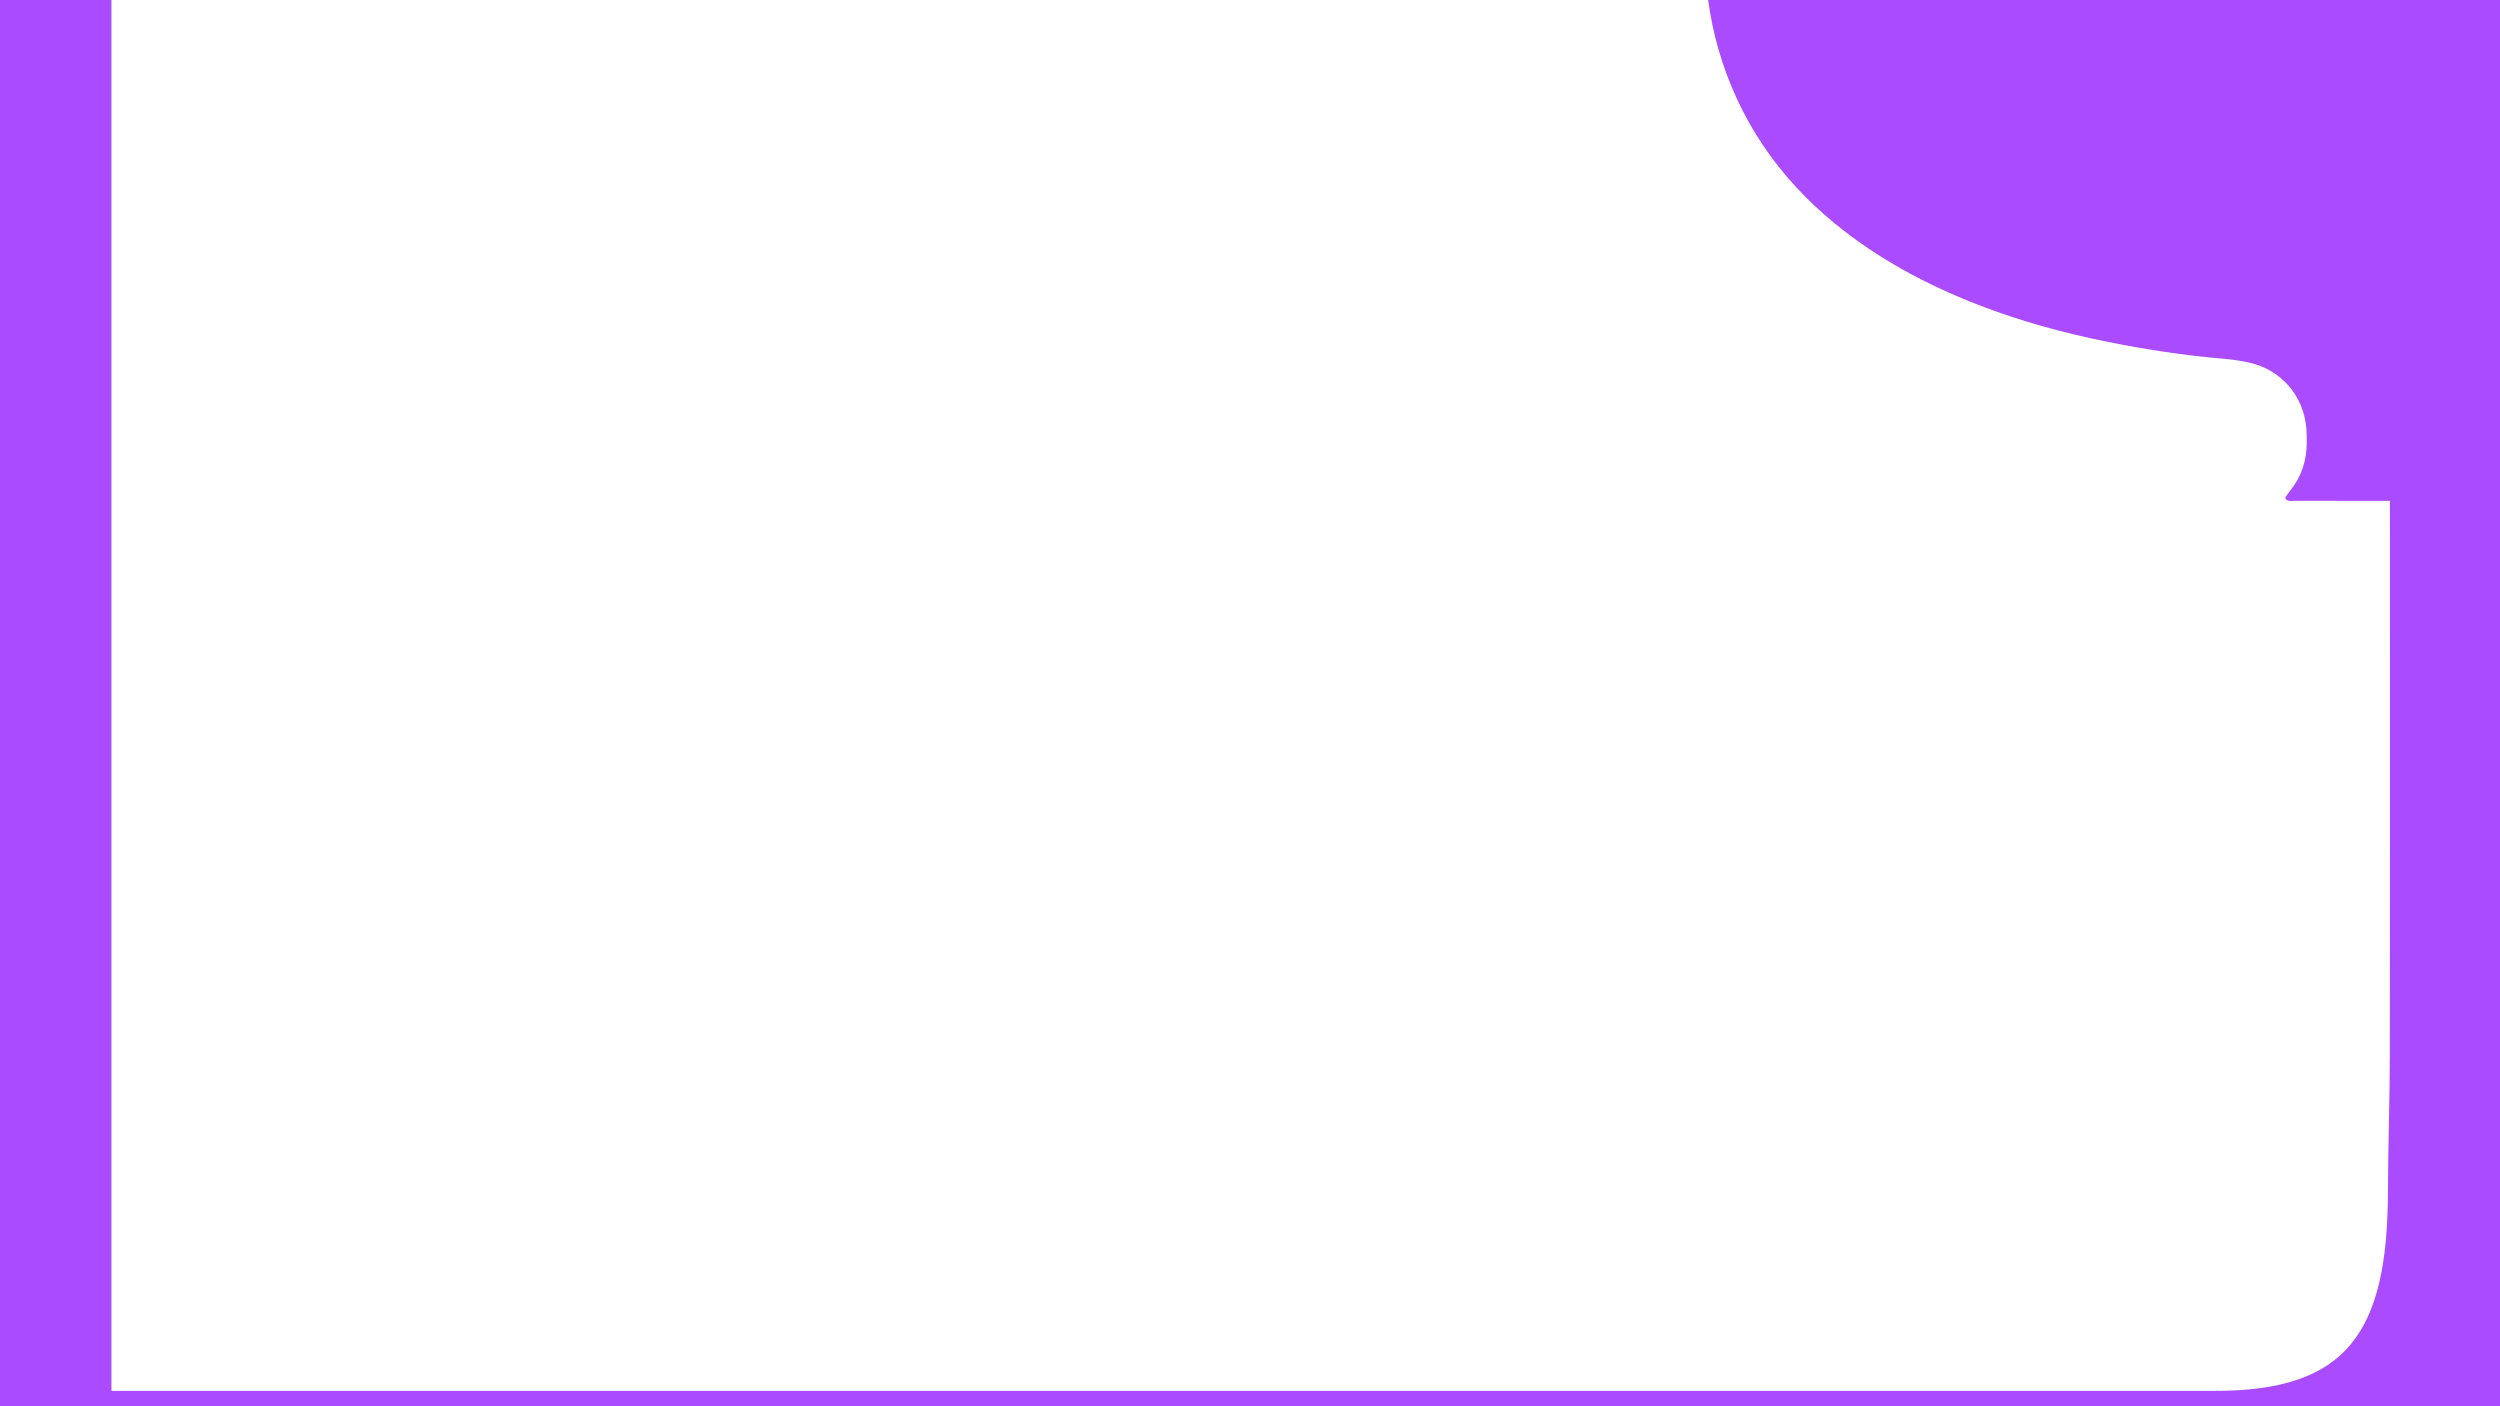 <?xml version="1.0" encoding="utf-8"?>
<!DOCTYPE svg PUBLIC "-//W3C//DTD SVG 1.1//EN" "http://www.w3.org/Graphics/SVG/1.1/DTD/svg11.dtd">
<svg version="1.1" id="Ebene_1" xmlns="http://www.w3.org/2000/svg" xmlns:xlink="http://www.w3.org/1999/xlink" x="0px" y="0px"
	 width="1920px" height="1080px"  preserveAspectRatio="none">
<path fill="#ab4bff" d="M1920,1080V0h-608.168c1.793,12.743,4.306,25.389,7.935,37.889c15.667,54.012,45.99,98.183,89.29,133.695
	c33.114,27.155,70.374,47.048,110.137,62.496c31.778,12.339,64.535,21.379,97.896,28.14c30.252,6.132,60.746,10.828,91.543,13.396
	c6.241,0.517,12.485,1.519,18.611,2.848c24.675,5.358,42.097,25.548,44.066,50.85c0.283,3.65,0.279,7.322,0.263,10.984
	c-0.082,13.532-4.077,25.727-12.574,36.367c-1.296,1.619-2.52,3.294-3.679,5.022c-0.218,0.317,0.027,0.959,0.062,1.536
	c2.005,2.241,4.741,1.362,7.165,1.375c18.847,0.08,37.696,0.007,56.546,0.08c4.653,0.021,16.345-0.034,16.345-0.034v9.154
	c0,5.372,0.023,10.344,0.023,15.579c0.018,133.511,0.116,267.028-0.061,400.544c-0.045,35.068-1.388,70.136-1.47,105.211
	c-0.282,108.415-31.373,153.416-133.558,153.041c-321.574,0-1293.205,0-1614.783-0.007V0H0v1080H1920z"/>
</svg>
